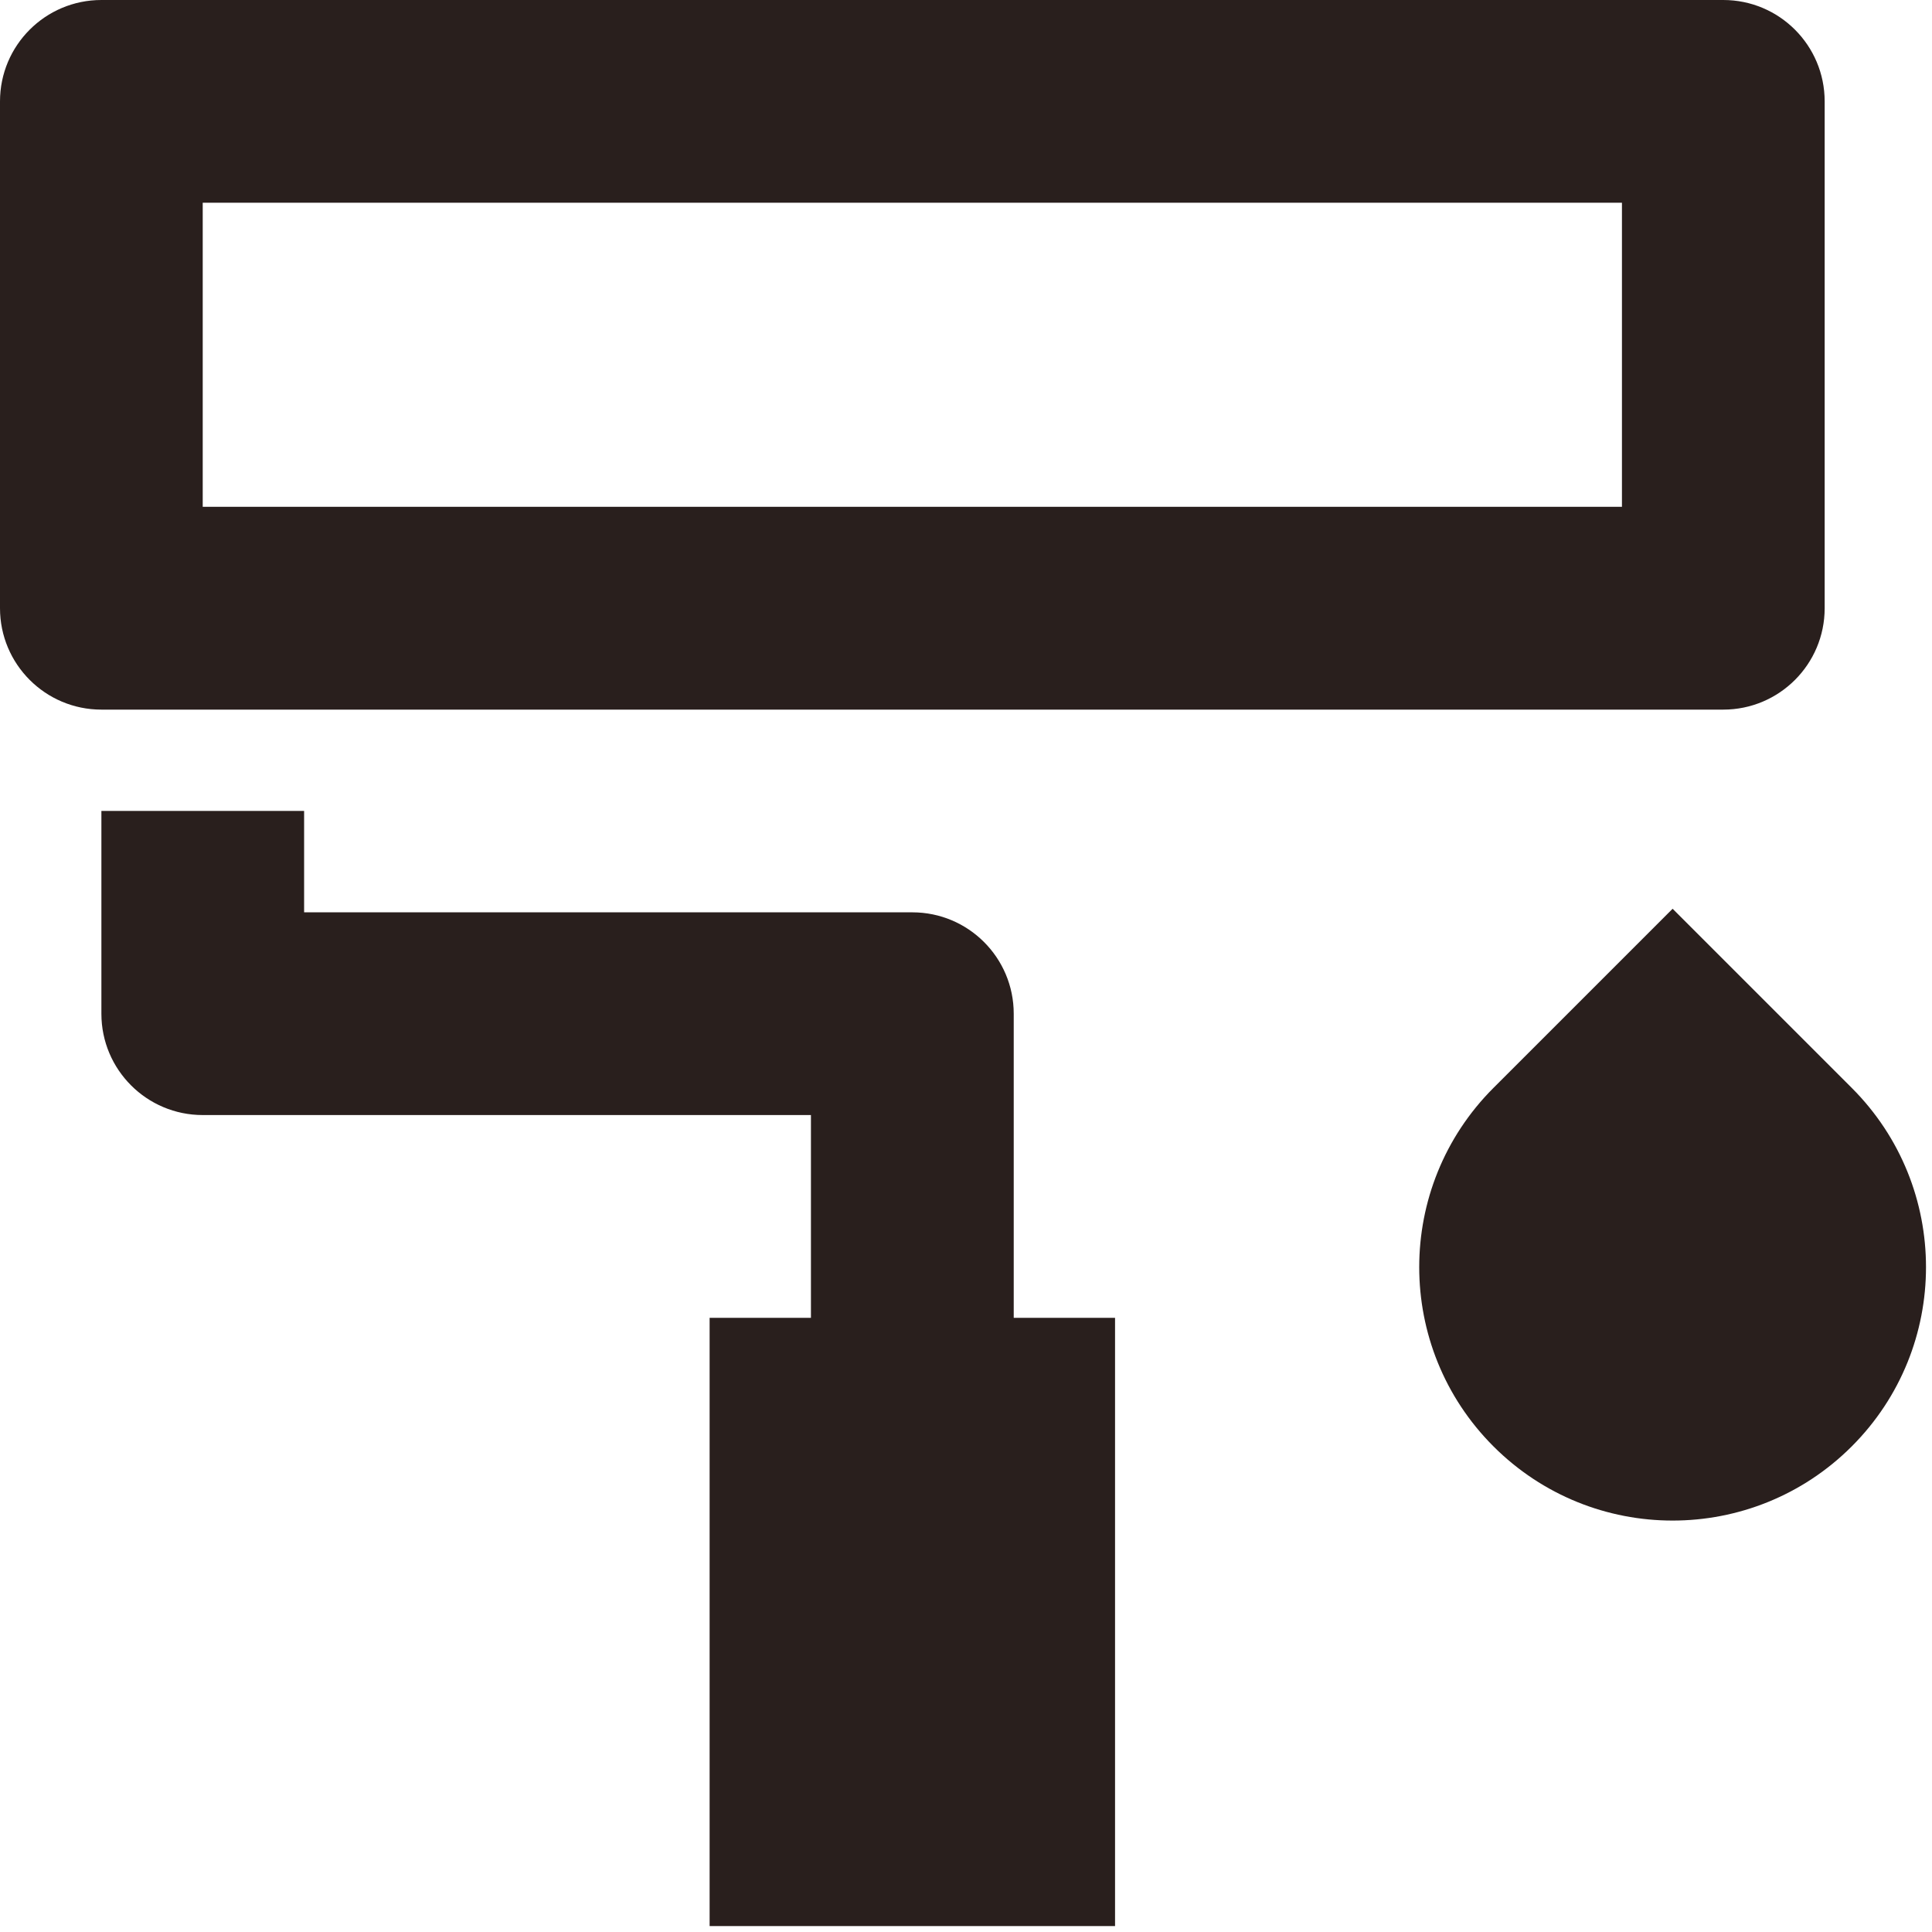 <svg width="27" height="27" viewBox="0 0 27 27" fill="none" xmlns="http://www.w3.org/2000/svg">
<path d="M2.833 2.833V7.083H22.667V2.833H2.833ZM1.417 0H24.083C24.866 0 25.5 0.634 25.5 1.417V8.5C25.5 9.282 24.866 9.917 24.083 9.917H1.417C0.634 9.917 0 9.282 0 8.5V1.417C0 0.634 0.634 0 1.417 0ZM4.25 12.75H12.75C13.532 12.75 14.167 13.384 14.167 14.167V18.417H15.583V26.917H9.917V18.417H11.333V15.583H2.833C2.051 15.583 1.417 14.949 1.417 14.167V11.333H4.25V12.75ZM20.871 15.204L23.375 12.7L25.879 15.204C27.262 16.587 27.262 18.83 25.879 20.213C24.496 21.596 22.254 21.596 20.871 20.213C19.488 18.83 19.488 16.587 20.871 15.204Z" fill="#291F1D"/>
</svg>
